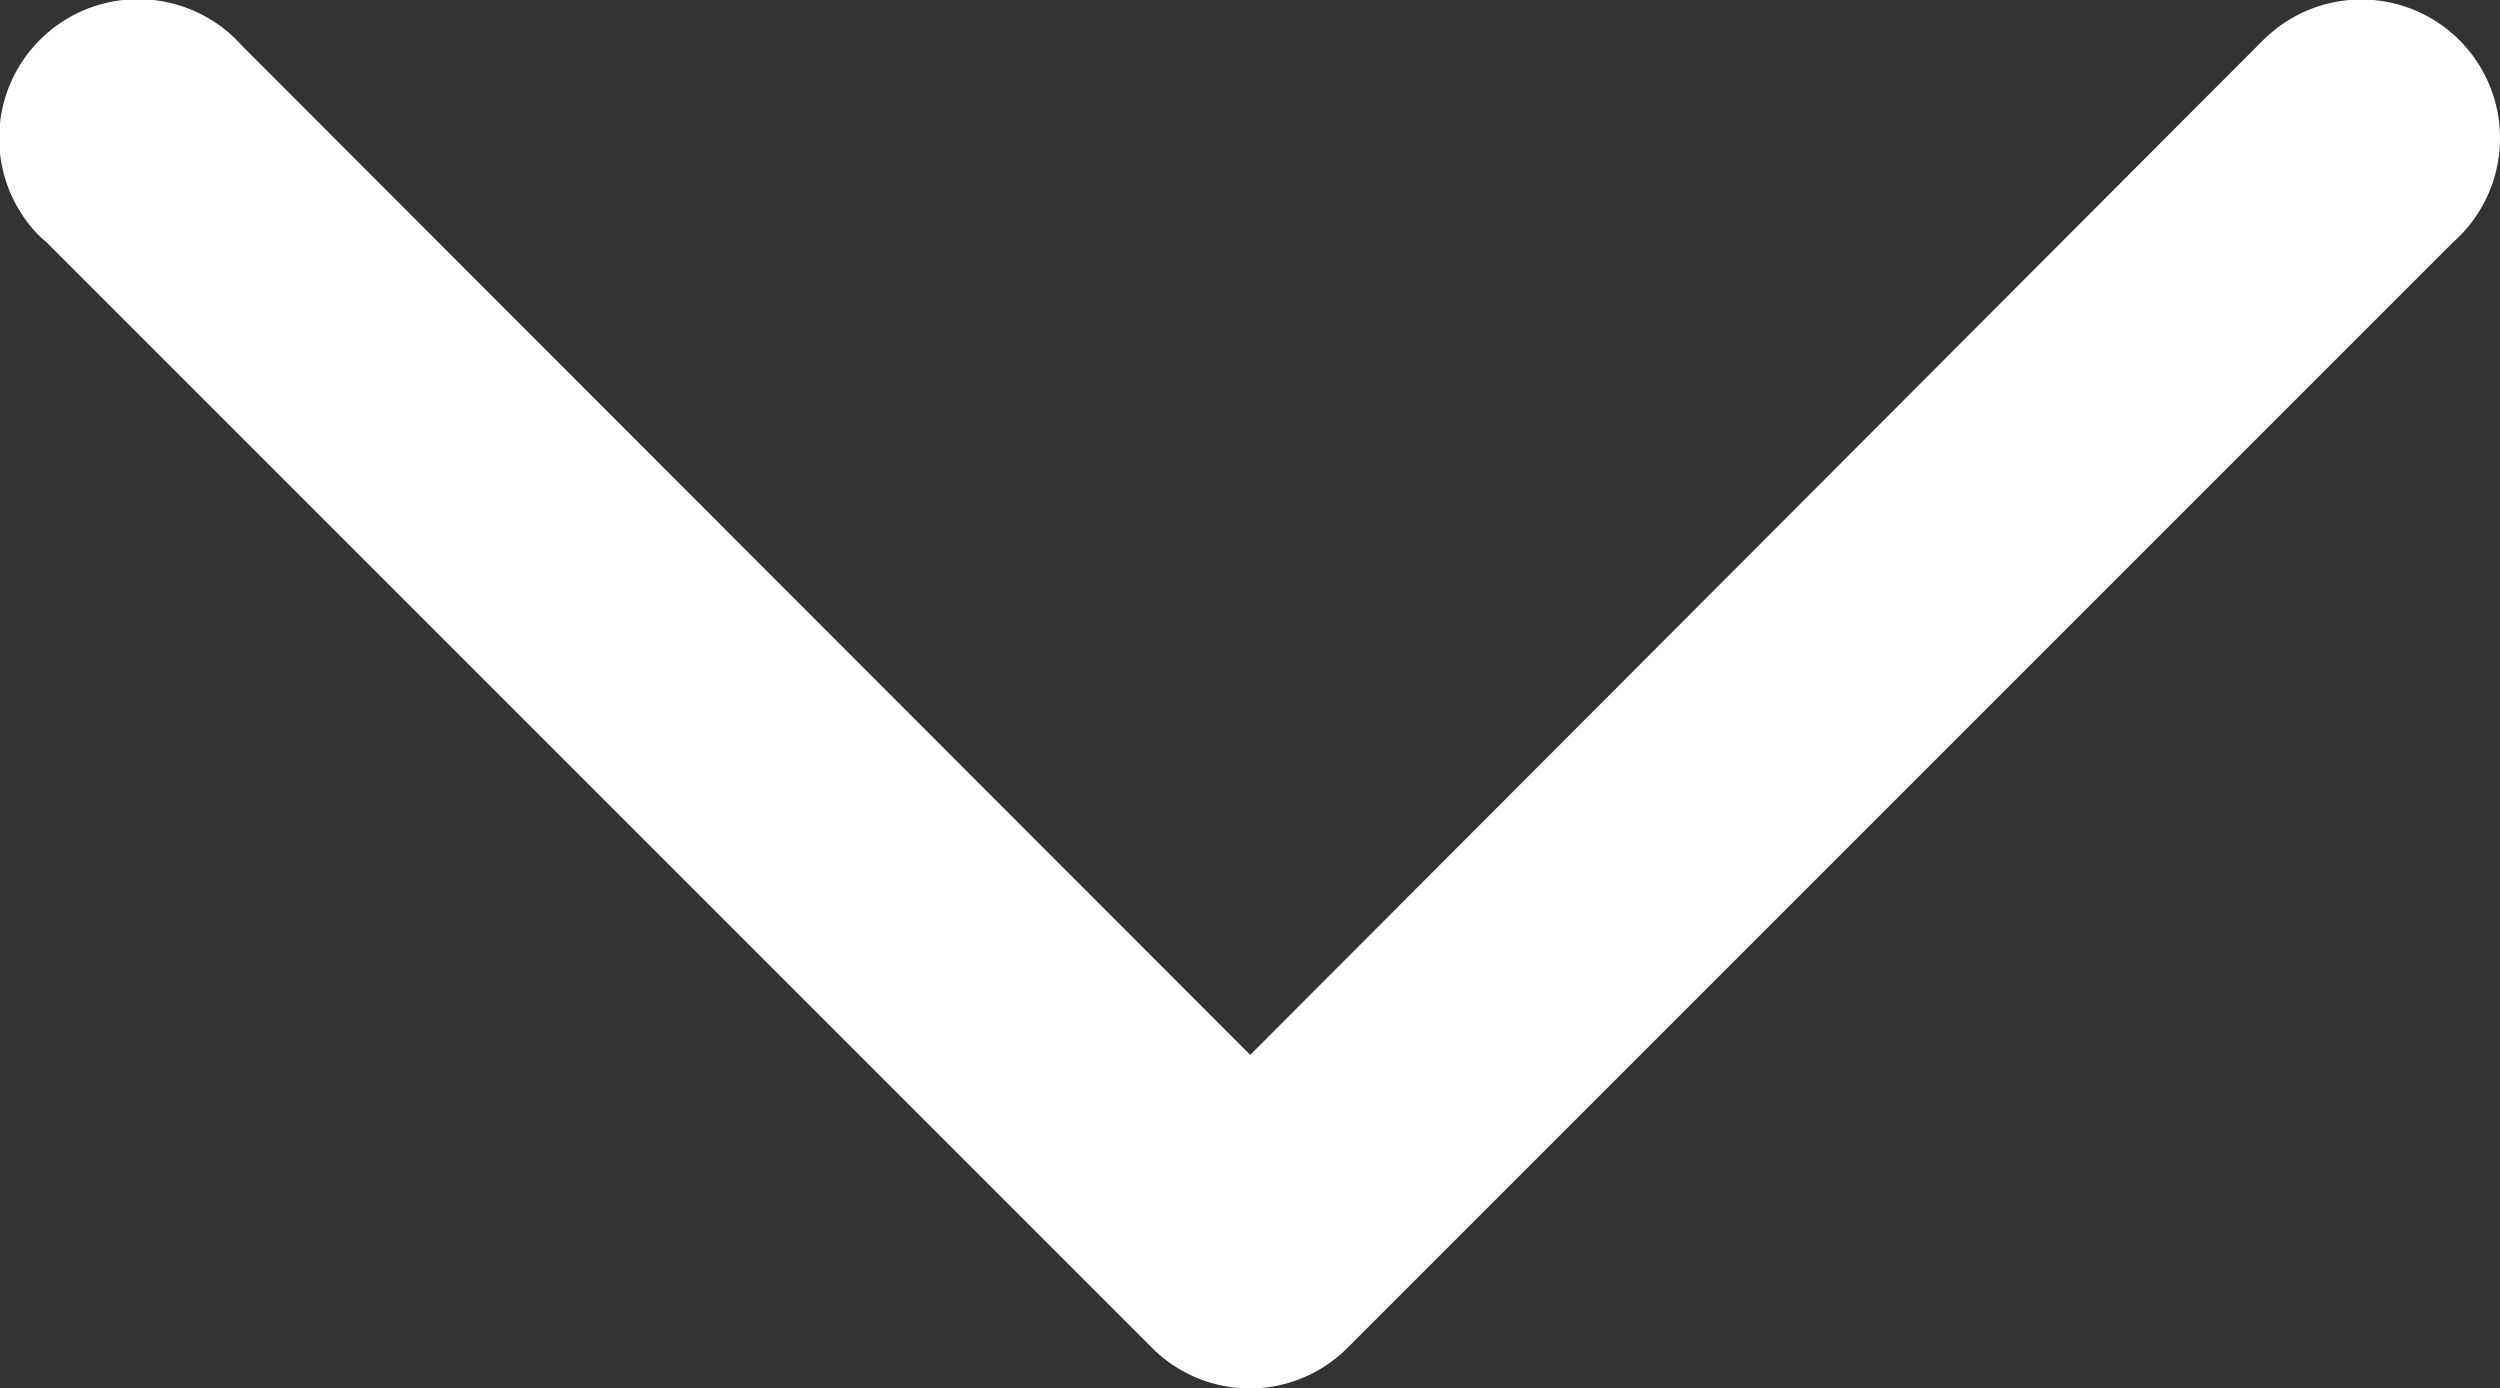 <svg xmlns="http://www.w3.org/2000/svg" viewBox="0 0 54.27 30.14"><rect x="0" y="0" width="54.27" height="30.14" fill="#333333" stroke="none"/><defs><style>.cls-1{fill:#fff;}</style></defs><title>arrow</title><g id="Layer_2" data-name="Layer 2"><g id="Layer_1-2" data-name="Layer 1"><path class="cls-1" d="M27.48,30.12a3,3,0,0,0,1.78-.87l24-24a3,3,0,1,0-4-4.5A3.57,3.57,0,0,0,49,1L27.14,22.9,5.26,1A3,3,0,0,0,.74,5,2.37,2.37,0,0,0,1,5.25l24,24A3,3,0,0,0,27.48,30.12Z"/></g></g></svg>